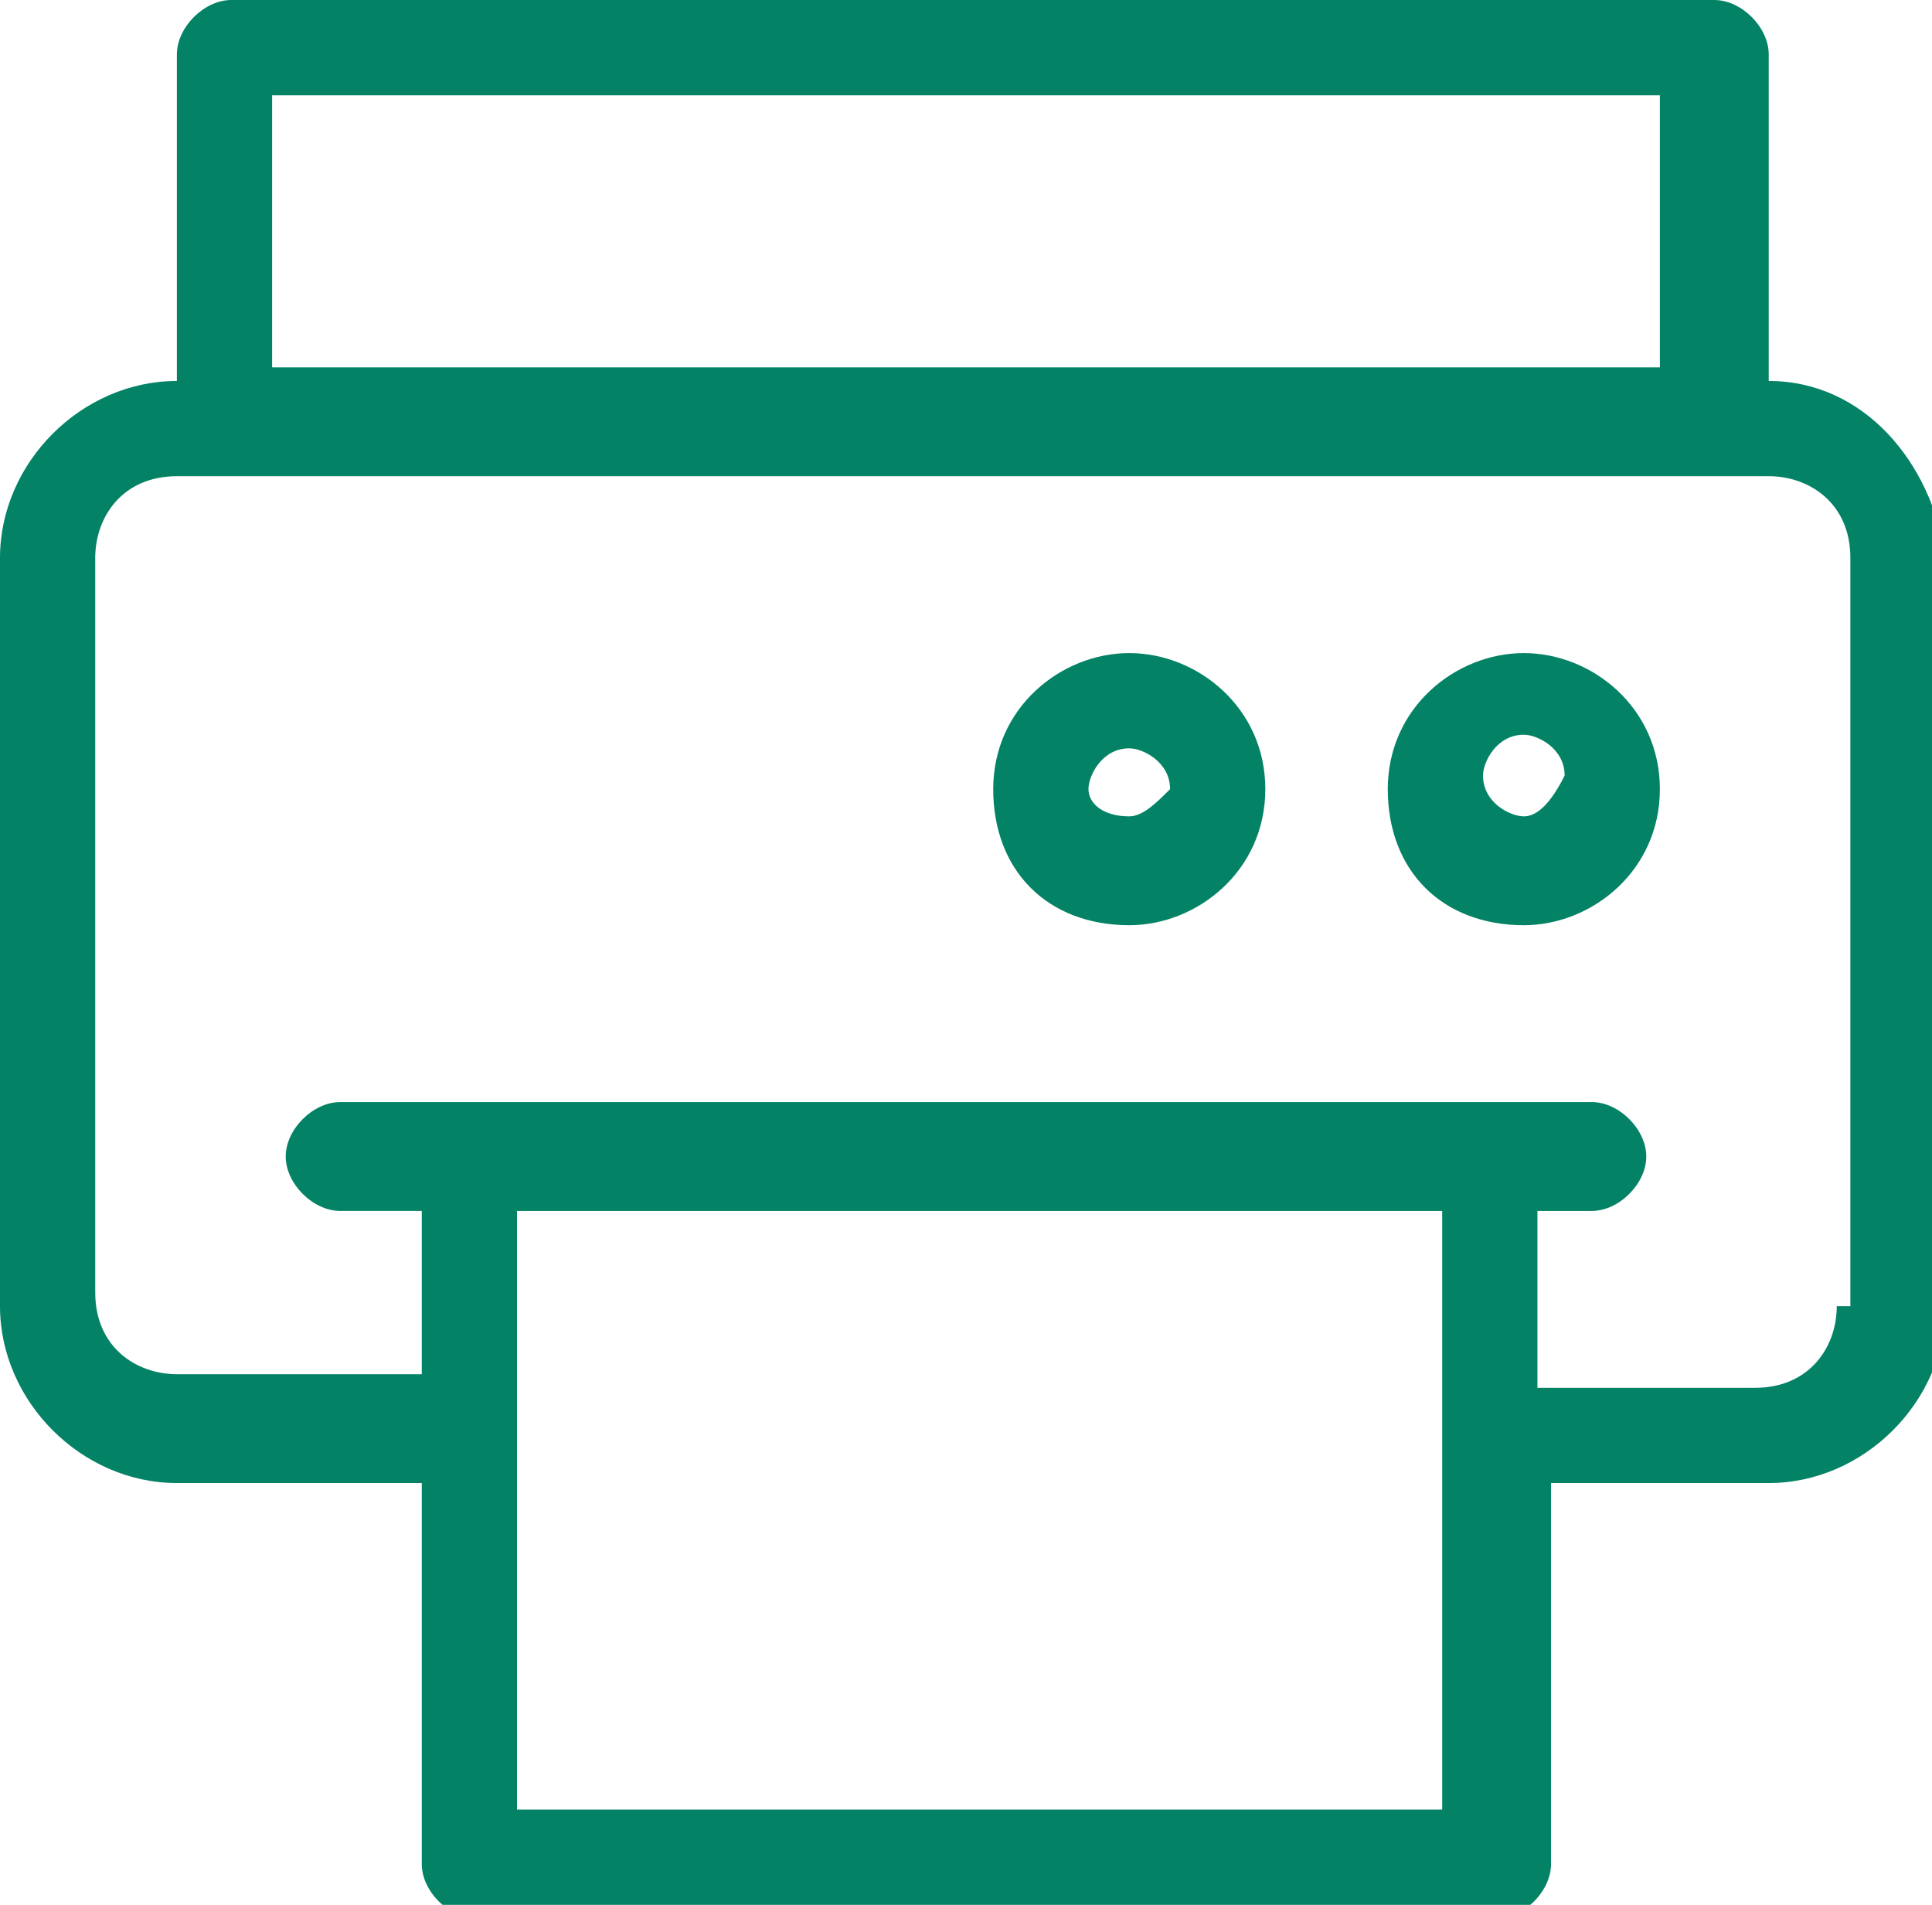 <?xml version="1.0" encoding="utf-8"?>
<!-- Generator: Adobe Illustrator 21.1.0, SVG Export Plug-In . SVG Version: 6.00 Build 0)  -->
<svg version="1.1" id="Layer_1" xmlns="http://www.w3.org/2000/svg" xmlns:xlink="http://www.w3.org/1999/xlink" x="0px" y="0px"
	 width="14.2px" height="14px" viewBox="0 0 14.2 14" style="enable-background:new 0 0 14.2 14;" xml:space="preserve">
<style type="text/css">
	.st0{fill:none;stroke:#048265;stroke-width:0.5;stroke-miterlimit:10;}
	.st1{fill:#048265;}
	.st2{fill-rule:evenodd;clip-rule:evenodd;fill:#048265;}
</style>
<path class="st1" d="M13,2.8L13,2.8l0-2.4c0-0.2-0.2-0.4-0.4-0.4H1.7C1.5,0,1.3,0.2,1.3,0.4v2.4h0C0.6,2.8,0,3.4,0,4.1v5.5
	c0,0.7,0.6,1.3,1.3,1.3h1.8v2.8c0,0.2,0.2,0.4,0.4,0.4H11c0.2,0,0.4-0.2,0.4-0.4v-2.8H13c0.7,0,1.3-0.6,1.3-1.3V4.1
	C14.2,3.4,13.7,2.8,13,2.8z M2,0.7h10.2v2H2V0.7z M10.6,13.3H3.8V8.9h6.8V13.3z M13.5,9.6c0,0.3-0.2,0.6-0.6,0.6h-1.6V8.9h0.4
	c0.2,0,0.4-0.2,0.4-0.4c0-0.2-0.2-0.4-0.4-0.4H2.5c-0.2,0-0.4,0.2-0.4,0.4c0,0.2,0.2,0.4,0.4,0.4h0.6v1.2H1.3
	c-0.3,0-0.6-0.2-0.6-0.6V4.1c0-0.3,0.2-0.6,0.6-0.6H13c0.3,0,0.6,0.2,0.6,0.6V9.6z M11.2,4.8c-0.5,0-1,0.4-1,1s0.4,1,1,1
	c0.5,0,1-0.4,1-1S11.7,4.8,11.2,4.8z M11.2,6c-0.1,0-0.3-0.1-0.3-0.3c0-0.1,0.1-0.3,0.3-0.3c0.1,0,0.3,0.1,0.3,0.3
	C11.4,5.9,11.3,6,11.2,6z M8.3,4.8c-0.5,0-1,0.4-1,1s0.4,1,1,1c0.5,0,1-0.4,1-1S8.8,4.8,8.3,4.8z M8.3,6C8.1,6,8,5.9,8,5.8
	c0-0.1,0.1-0.3,0.3-0.3c0.1,0,0.3,0.1,0.3,0.3C8.5,5.9,8.4,6,8.3,6z"/>
</svg>
